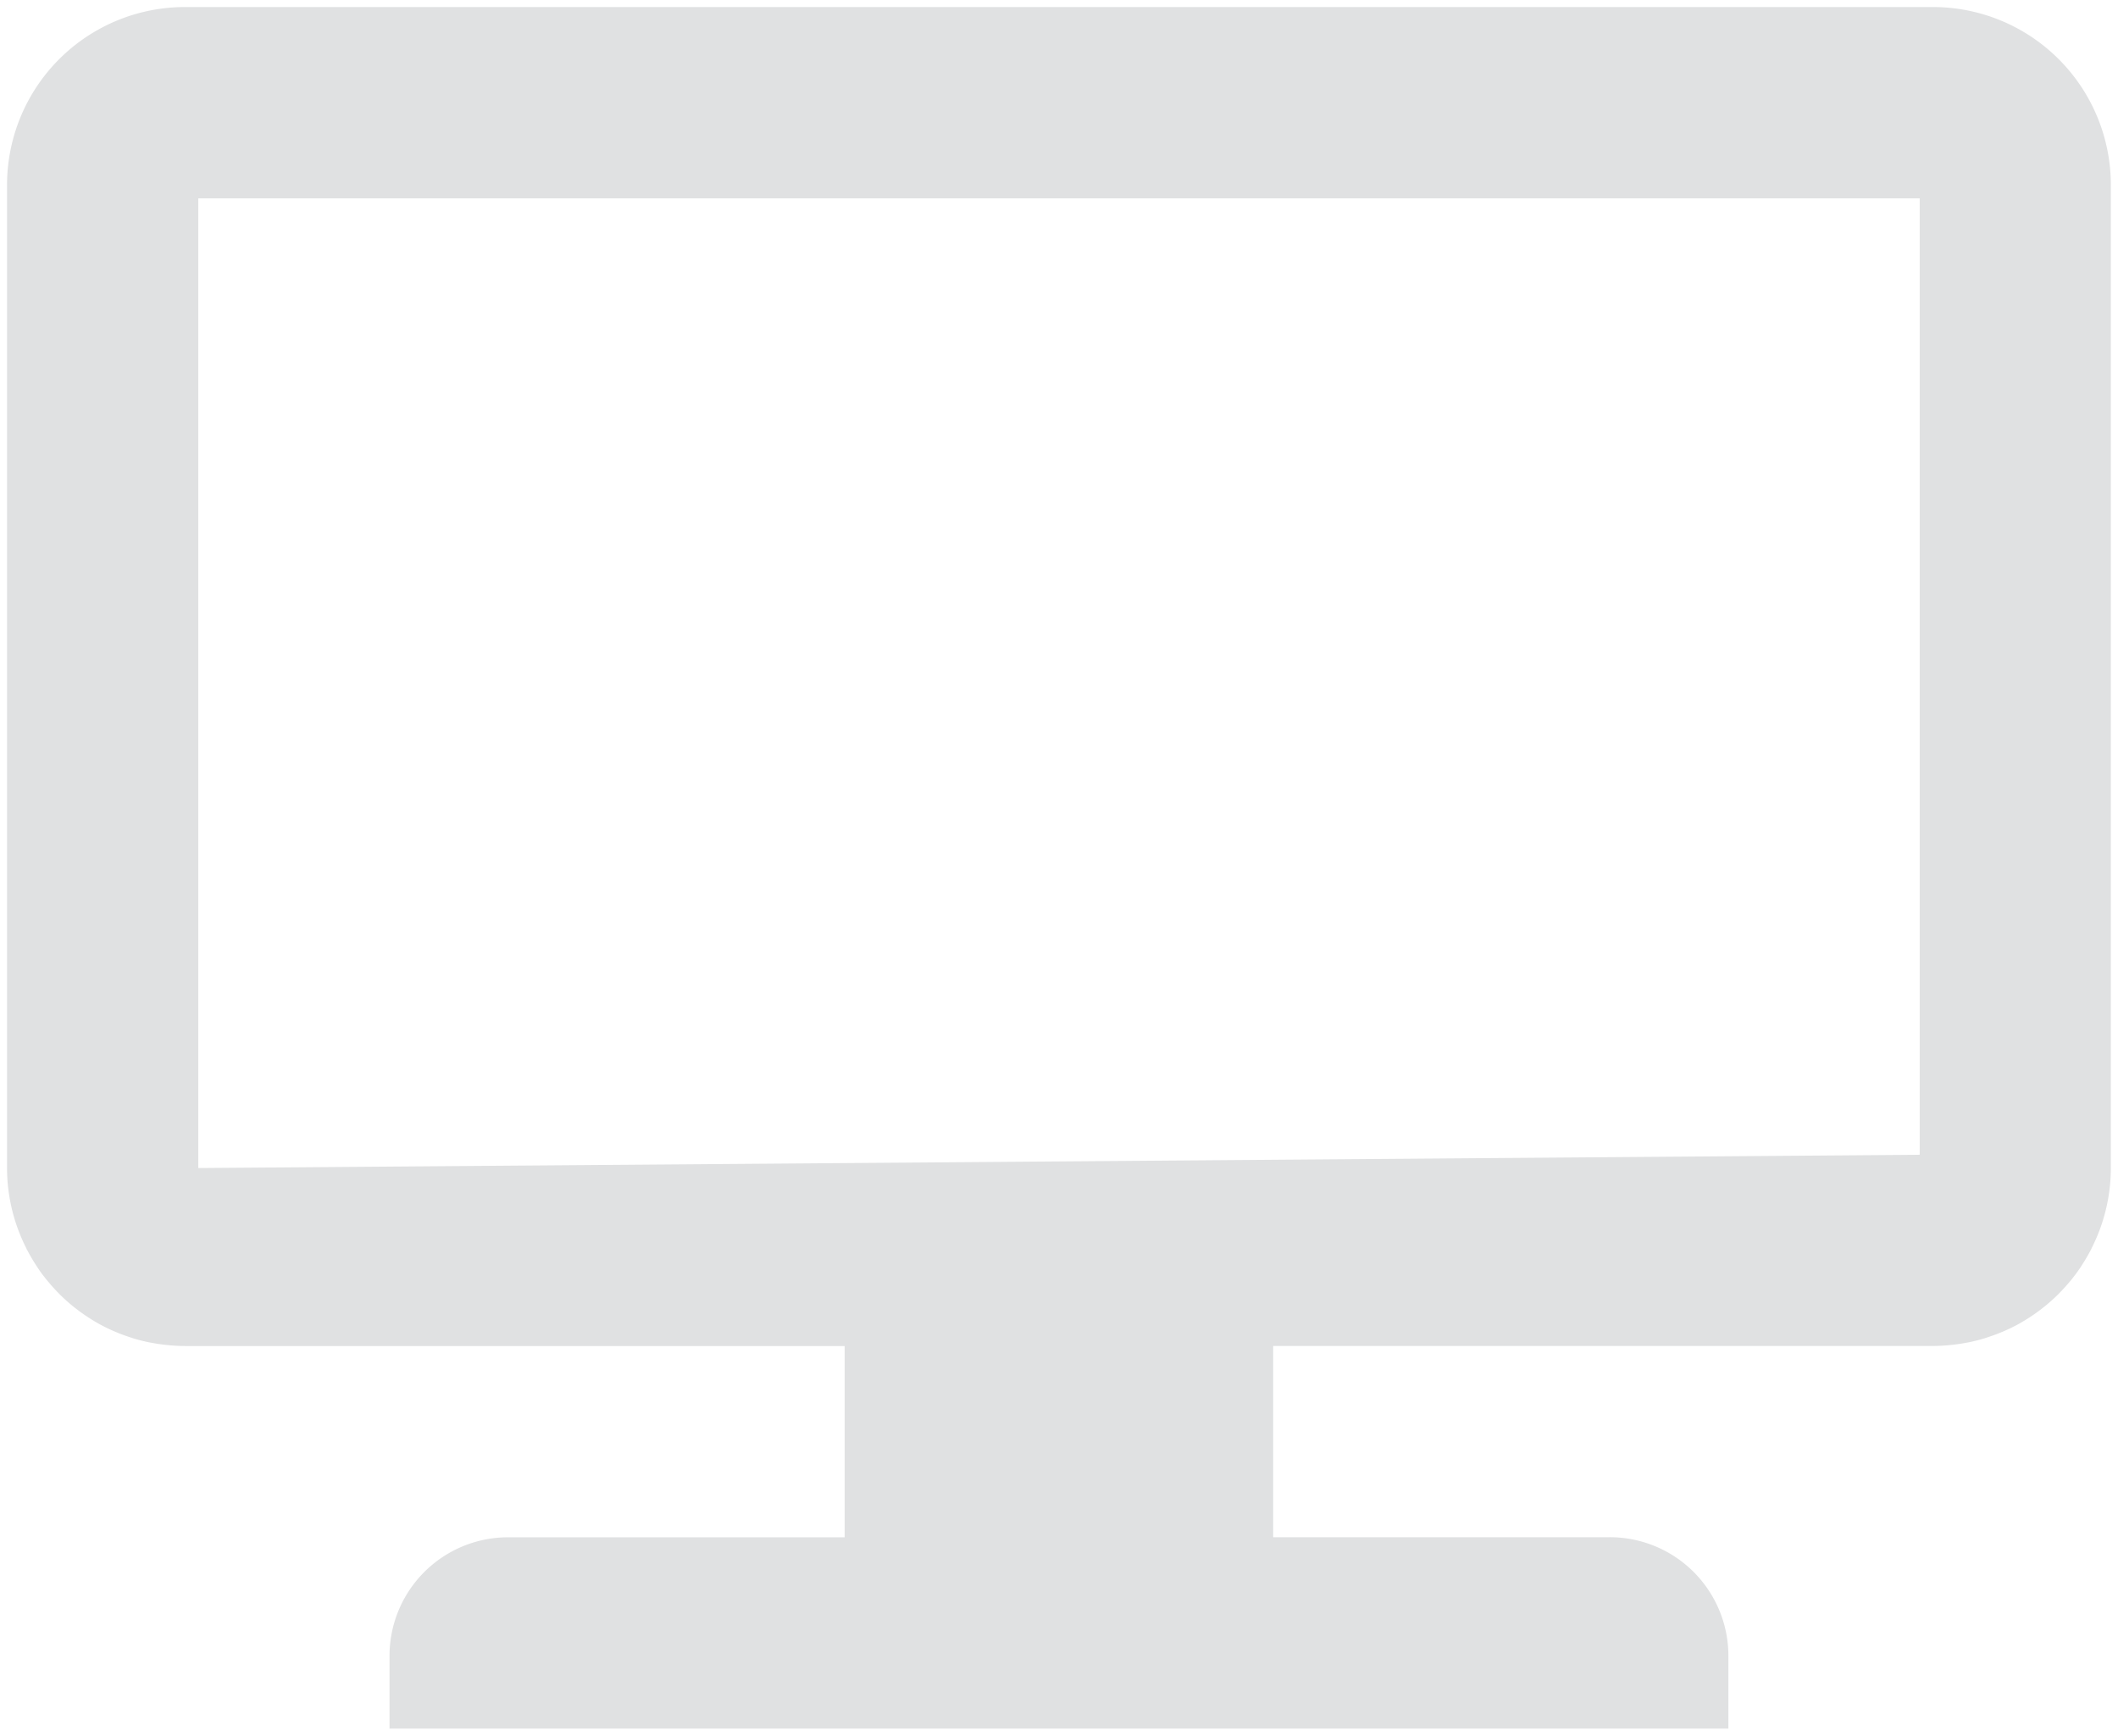 <svg xmlns="http://www.w3.org/2000/svg" width="150.412" height="123.255" viewBox="0 0 150.412 123.255"><defs><style>.a{fill:#e0e1e2;stroke:rgba(0,0,0,0);}</style></defs><path class="a" d="M-978.389,252.413h-124.133a12.639,12.639,0,0,0-12.64,12.64v69.8a12.583,12.583,0,0,0,1.38,5.723l-.006.006c.024.048.052.093.077.14.062.118.127.234.192.349.131.232.269.458.414.681.049.076.1.153.147.228.2.3.418.584.644.862.044.053.091.1.135.157q.3.36.632.7c.05.051.1.1.151.155a12.743,12.743,0,0,0,1.725,1.423c.058.04.117.079.176.118.3.2.609.39.928.564l.028.016c.332.18.674.343,1.024.493.067.029.136.056.2.084.293.119.59.228.893.326.07.023.138.047.209.069q.535.164,1.091.28c.064.014.129.023.193.035.31.06.623.107.941.144.1.011.2.023.307.032.381.035.765.059,1.155.059h46.849v13.583h-23.9A8.424,8.424,0,0,0-1088,369.5v5.165h95.081V369.5a8.424,8.424,0,0,0-8.427-8.426h-23.9V347.494h46.849c.39,0,.774-.024,1.155-.059.1-.009.205-.021.307-.032.317-.037.631-.084.941-.144.064-.012.129-.021.193-.035q.555-.115,1.091-.28c.07-.022.139-.046.208-.069q.455-.147.893-.326c.069-.028.138-.055.205-.084.349-.15.692-.313,1.024-.493l.028-.016c.319-.174.627-.364.928-.564l.176-.118a12.719,12.719,0,0,0,1.724-1.423c.052-.051.1-.1.153-.156q.327-.335.63-.693c.045-.053.091-.105.136-.159.226-.278.441-.564.644-.861.051-.075.1-.153.147-.229.145-.221.282-.448.413-.679.066-.116.131-.232.193-.351.025-.047.053-.092.077-.139l-.007-.006a12.57,12.57,0,0,0,1.38-5.723v-69.8A12.639,12.639,0,0,0-978.389,252.413ZM-1101.579,266h122.246v67.915l-122.246.944Z" transform="translate(1115.662 -251.913)"/></svg>